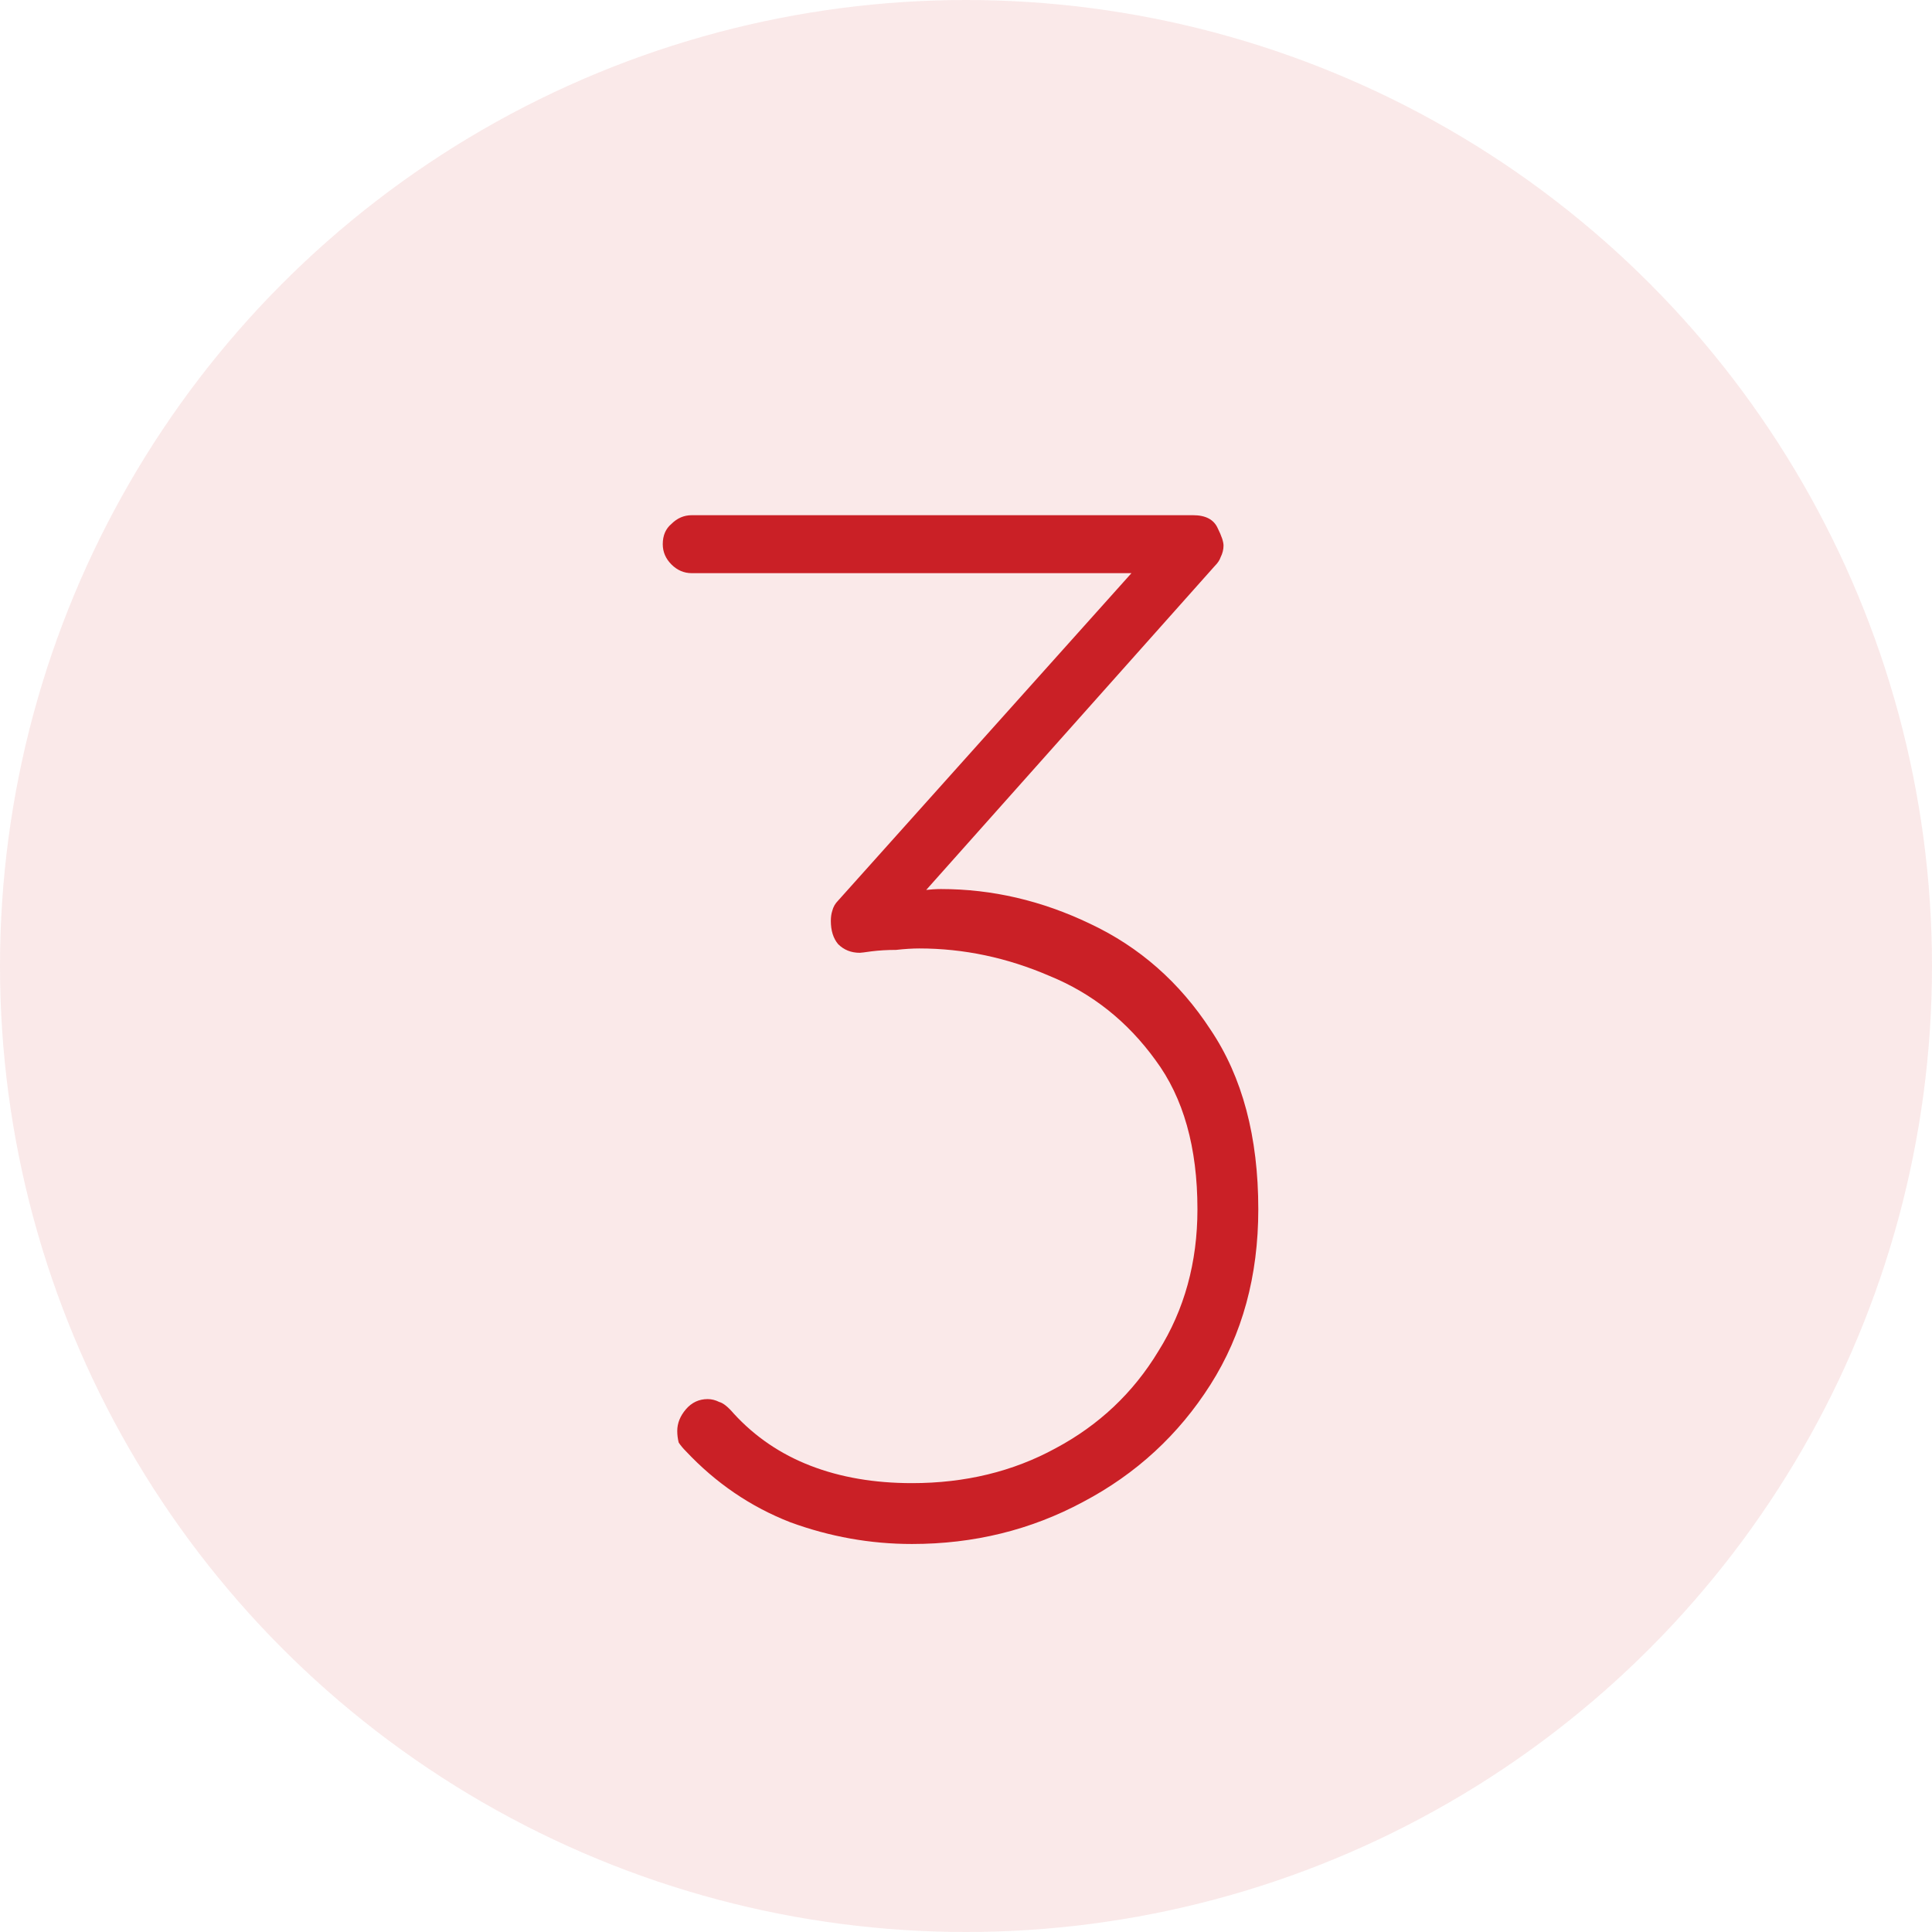<svg width="48" height="48" viewBox="0 0 48 48" fill="none" xmlns="http://www.w3.org/2000/svg">
<circle cx="24" cy="24" r="24" fill="#CA2026" fill-opacity="0.1"/>
<path d="M17.582 34.76C17.678 34.76 17.774 34.784 17.87 34.832C17.966 34.856 18.086 34.952 18.23 35.12C18.758 35.696 19.394 36.128 20.138 36.416C20.882 36.704 21.722 36.848 22.658 36.848C23.978 36.848 25.166 36.56 26.222 35.984C27.302 35.408 28.154 34.604 28.778 33.572C29.426 32.54 29.75 31.364 29.75 30.044C29.75 28.508 29.402 27.272 28.706 26.336C28.01 25.376 27.134 24.68 26.078 24.248C25.022 23.792 23.942 23.564 22.838 23.564C22.67 23.564 22.478 23.576 22.262 23.6C22.046 23.6 21.842 23.612 21.65 23.636C21.482 23.66 21.386 23.672 21.362 23.672C21.146 23.672 20.966 23.6 20.822 23.456C20.702 23.312 20.642 23.12 20.642 22.88C20.642 22.784 20.654 22.7 20.678 22.628C20.702 22.532 20.75 22.448 20.822 22.376L28.562 13.736L28.778 14.24H17.186C16.994 14.24 16.826 14.168 16.682 14.024C16.538 13.88 16.466 13.712 16.466 13.52C16.466 13.304 16.538 13.136 16.682 13.016C16.826 12.872 16.994 12.8 17.186 12.8H29.642C29.954 12.8 30.158 12.908 30.254 13.124C30.35 13.316 30.398 13.46 30.398 13.556C30.398 13.652 30.374 13.748 30.326 13.844C30.302 13.916 30.254 13.988 30.182 14.06L22.55 22.628L21.83 22.412C21.83 22.34 22.022 22.268 22.406 22.196C22.814 22.124 23.138 22.088 23.378 22.088C24.65 22.088 25.886 22.376 27.086 22.952C28.31 23.528 29.306 24.404 30.074 25.58C30.866 26.756 31.262 28.244 31.262 30.044C31.262 31.7 30.866 33.152 30.074 34.4C29.282 35.648 28.226 36.62 26.906 37.316C25.61 38.012 24.194 38.36 22.658 38.36C21.626 38.36 20.618 38.18 19.634 37.82C18.65 37.436 17.786 36.848 17.042 36.056C16.97 35.984 16.91 35.912 16.862 35.84C16.838 35.744 16.826 35.648 16.826 35.552C16.826 35.36 16.898 35.18 17.042 35.012C17.186 34.844 17.366 34.76 17.582 34.76Z" fill="#CA2026"/>
</svg>
